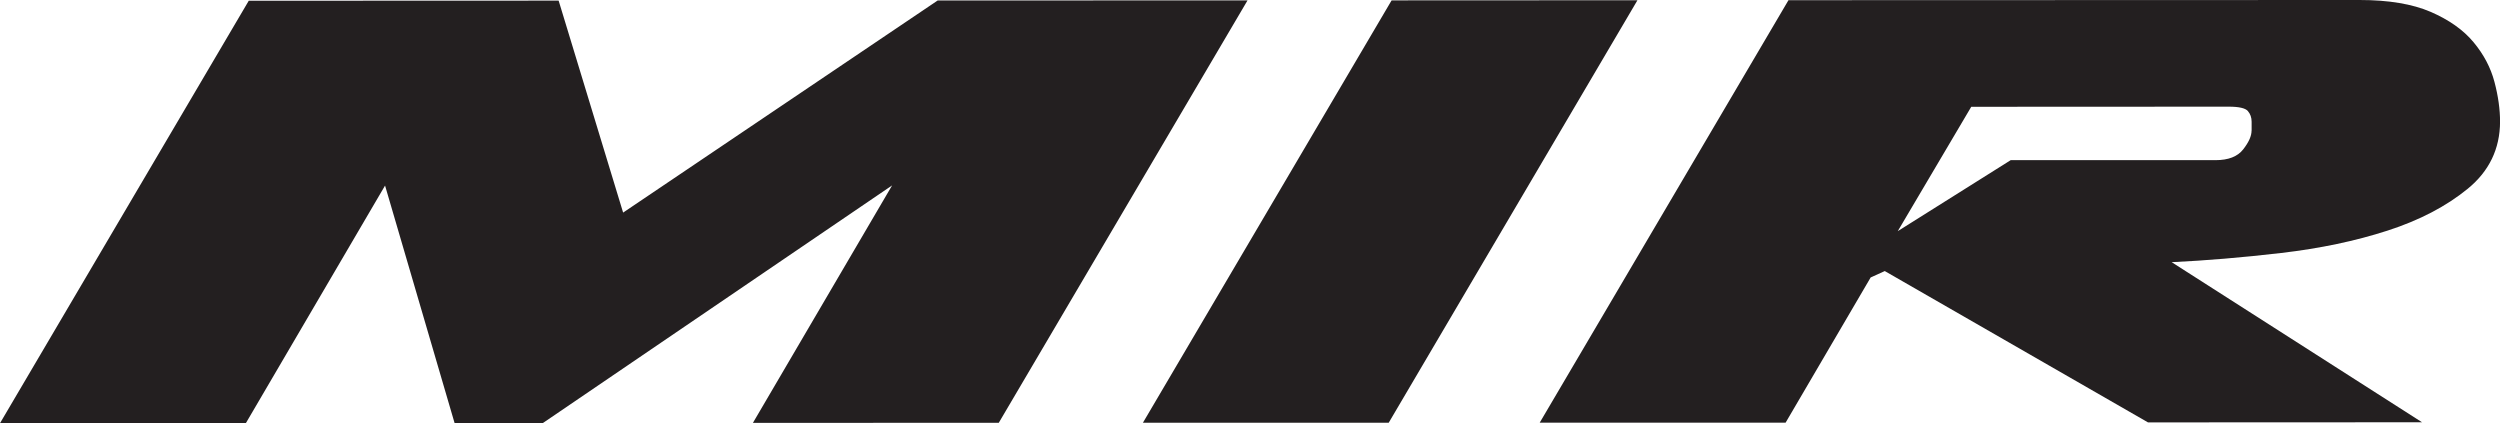 <?xml version="1.0" encoding="UTF-8"?>
<svg id="Layer_2" data-name="Layer 2" xmlns="http://www.w3.org/2000/svg" viewBox="0 0 402.41 68.12">
  <defs>
    <style>
      .cls-1 {
        fill: #231f20;
      }
    </style>
  </defs>
  <g id="Layer_1-2" data-name="Layer 1">
    <path class="cls-1" d="M362.42,21.04c0,.85-.45,1.86-1.35,3.01-.9,1.15-2.38,1.73-4.44,1.73h-32.98s-18.18,11.43-18.18,11.43l11.83-20.02,41.43-.02c1.65,0,2.68,.23,3.09,.7,.41,.47,.61,1.05,.61,1.73v1.41Zm-114.58,46.99h39.58s13.69-23.37,13.69-23.37l2.27-1.03,42.37,24.36,44.11-.02-40.3-25.77c5.5-.26,11.37-.75,17.63-1.48,6.26-.73,11.96-1.93,17.12-3.6,5.16-1.67,9.46-3.92,12.91-6.74,3.45-2.82,5.18-6.42,5.2-10.78,0-1.97-.29-4.1-.9-6.41-.61-2.31-1.74-4.45-3.38-6.41-1.64-1.97-3.94-3.59-6.89-4.87C388.3,.64,384.48,0,379.81,0l-91.93,.03-40.04,68Zm-63.88,.02h39.57S263.57,.04,263.57,.04l-39.57,.02-40.04,68Zm-23.19,0L200.81,.06l-49.88,.02-50.63,34.14L89.92,.1l-49.88,.02L0,68.12H39.57S61.98,29.87,61.98,29.87l11.19,38.22h14.22s56.21-38.25,56.21-38.25l-22.41,38.23,39.57-.02Z"/>
  </g>
</svg>